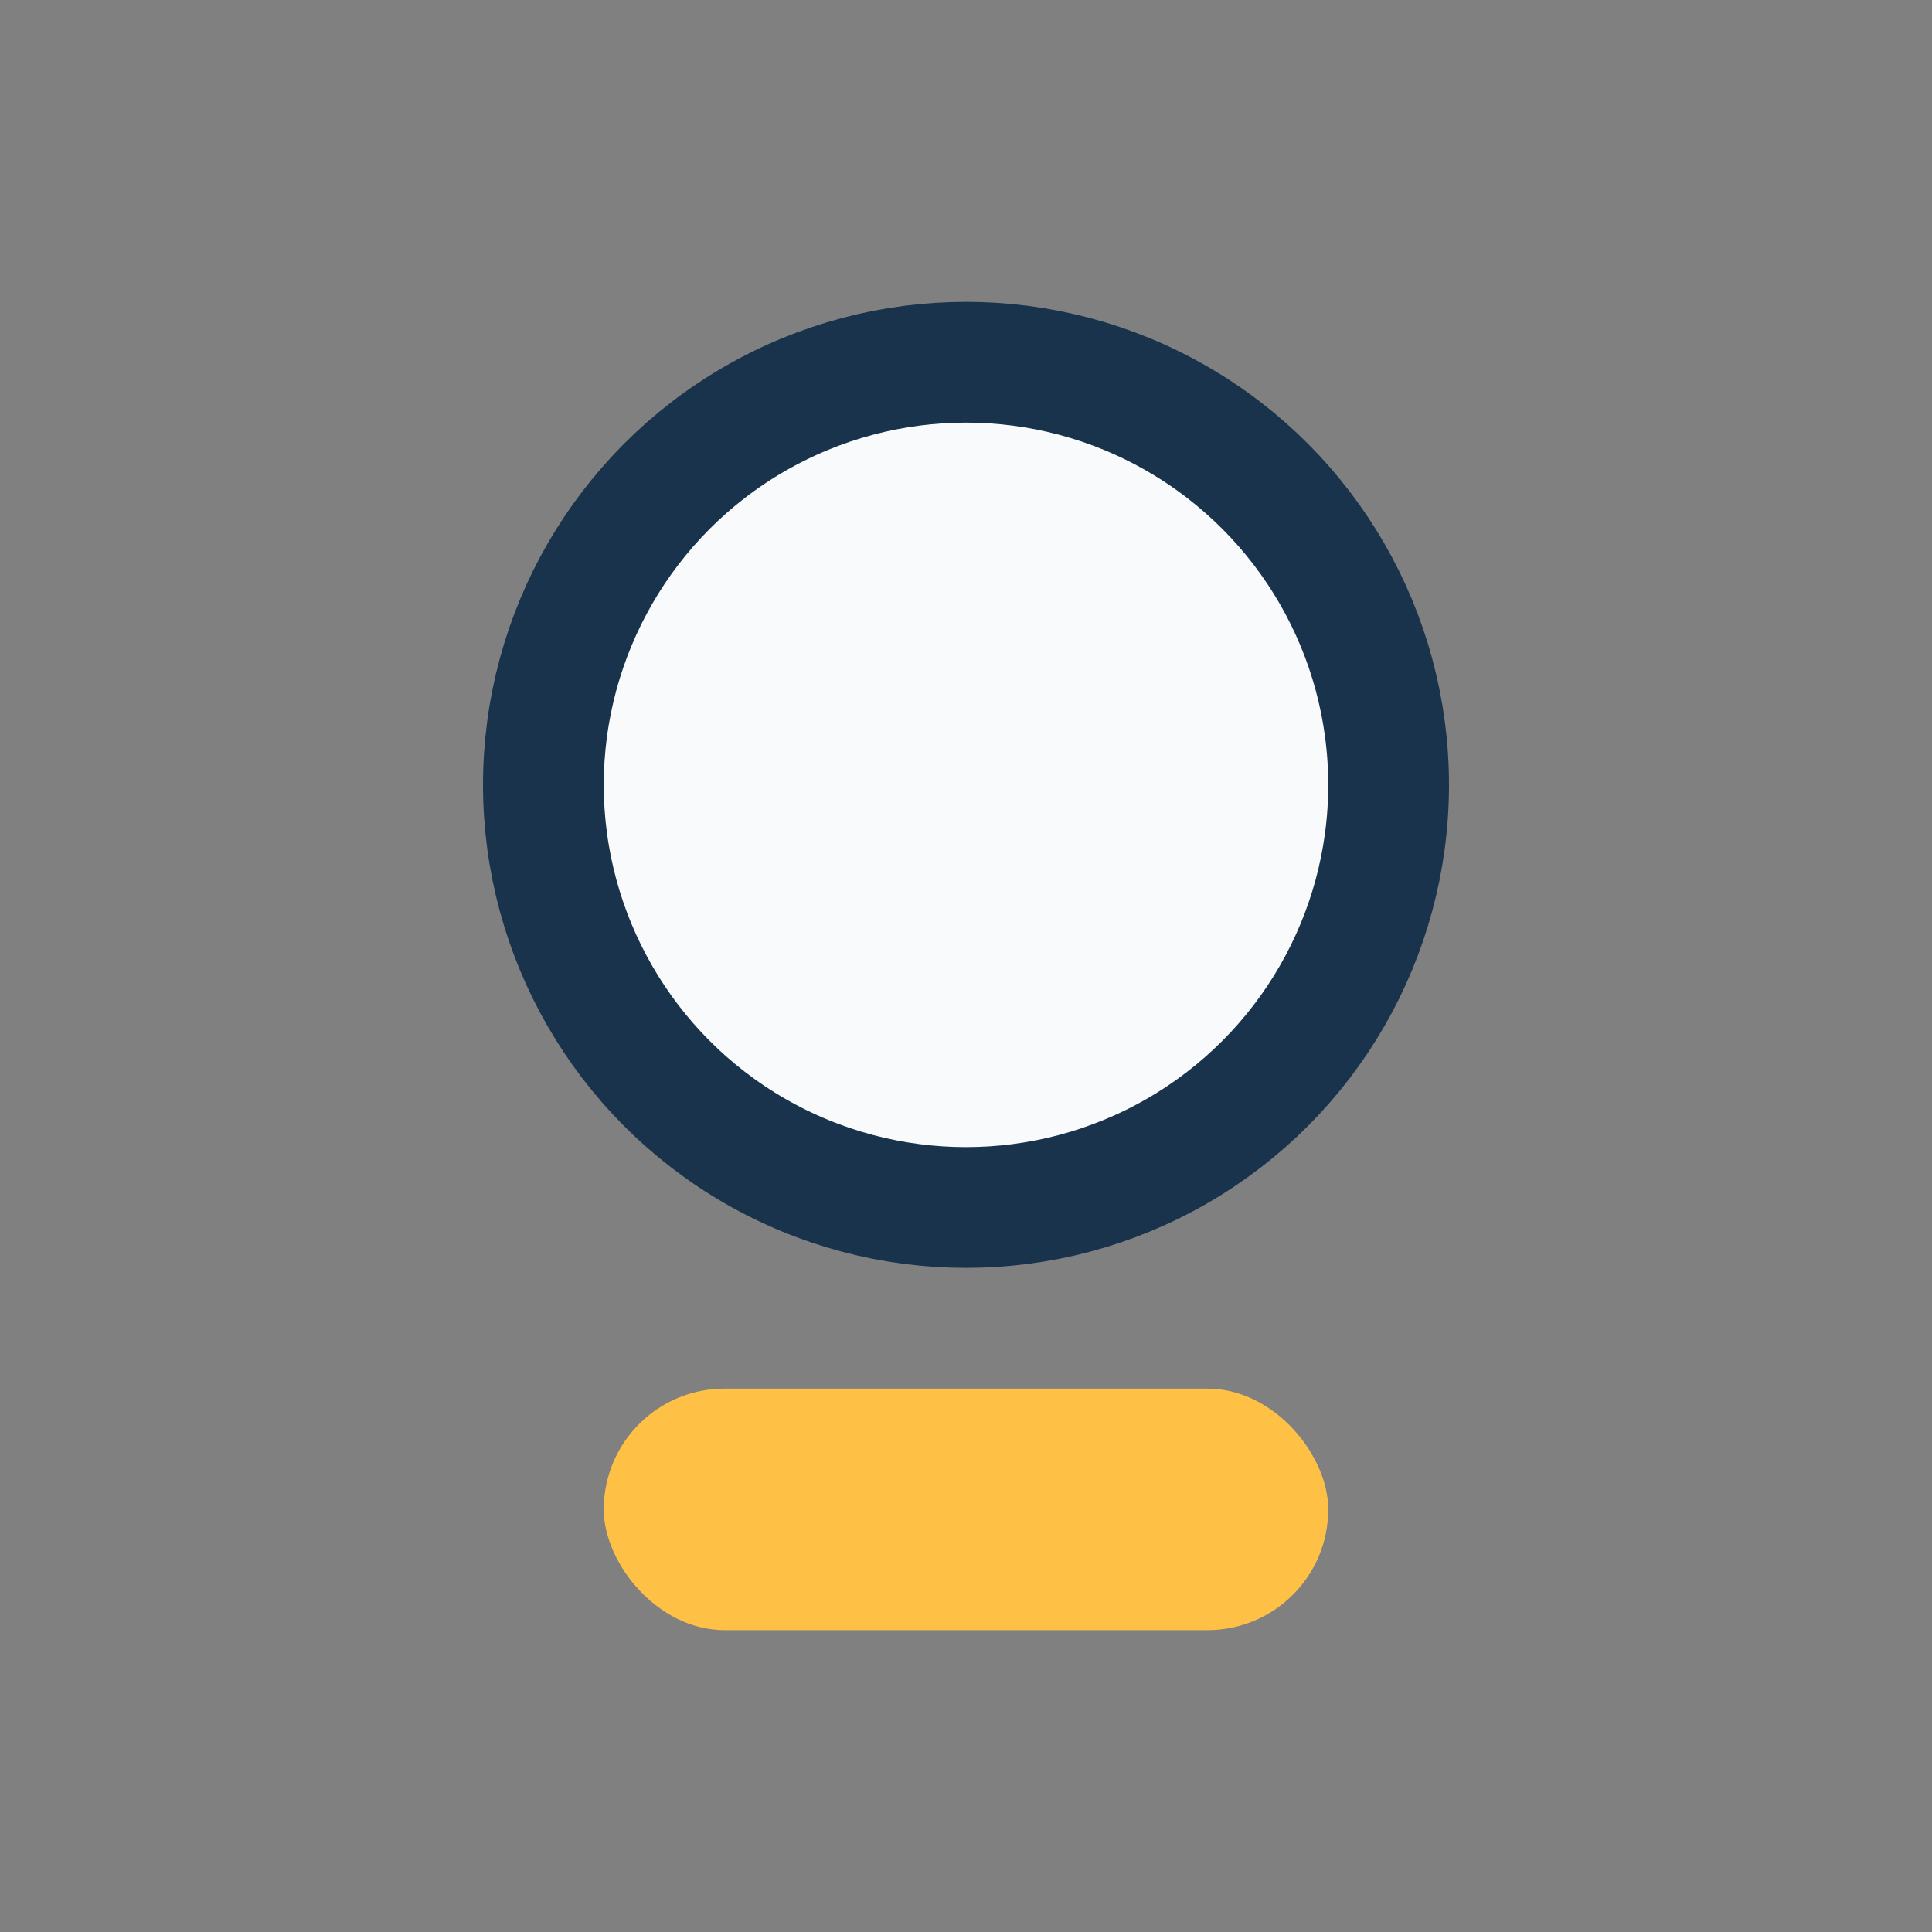<?xml version="1.0" encoding="UTF-8"?>
<svg xmlns="http://www.w3.org/2000/svg" width="32" height="32" viewBox="0 0 32 32"><rect x="0" y="0" width="32" height="32" fill="#808080" stroke="none"/><circle cx="16" cy="13" r="7" fill="#F8FAFB" stroke="#19334C" stroke-width="2"/><rect x="10" y="23" width="12" height="4" rx="2" fill="#FFC145"/></svg>